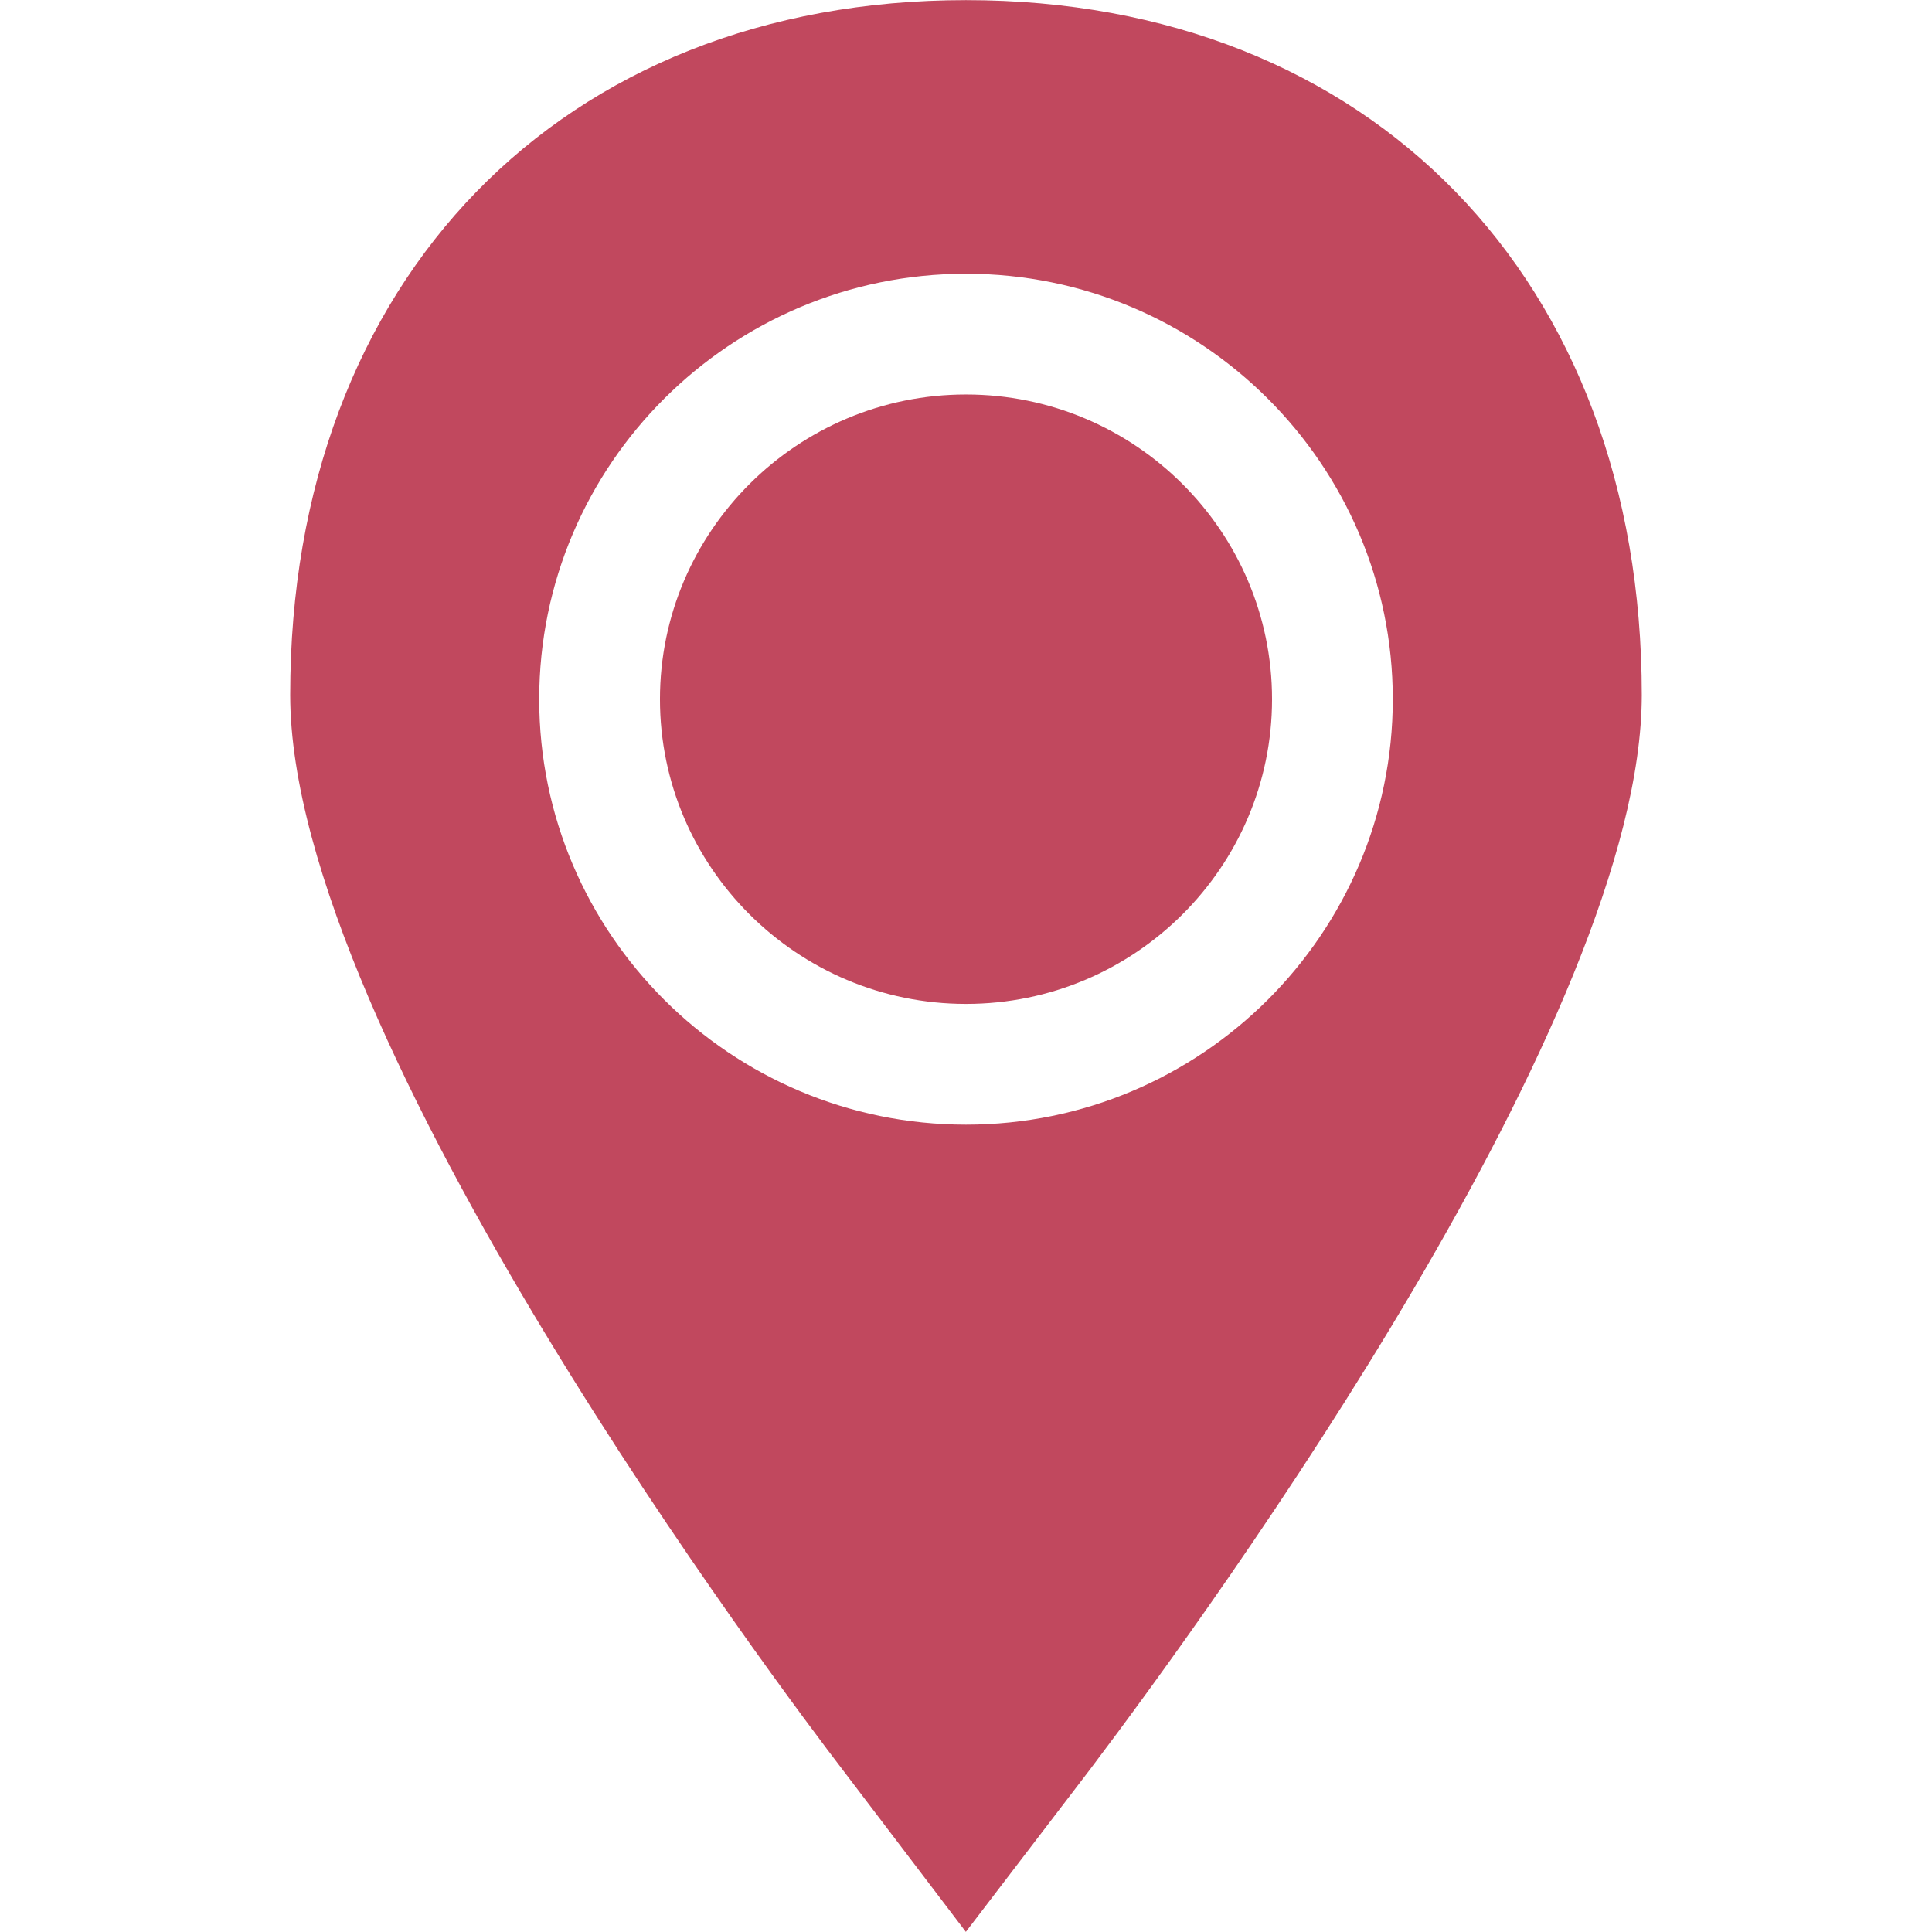 <?xml version="1.0" encoding="UTF-8"?> <svg xmlns="http://www.w3.org/2000/svg" width="64" height="64" viewBox="0 0 64 64" fill="none"> <path d="M42.138 23.162C42.138 17.596 37.59 13.068 32 13.068C26.41 13.068 21.862 17.596 21.862 23.162C21.862 28.728 26.41 33.256 32 33.256C37.59 33.256 42.138 28.728 42.138 23.162Z" fill="#C1485E"></path> <path d="M31.995 63.996L36.104 58.621C40.393 52.943 54.386 33.597 54.386 23.02C54.387 9.253 45.391 0.004 32 0.004C18.609 0.004 9.613 9.253 9.613 23.021C9.613 34.411 26.045 56.187 27.914 58.626L31.995 63.996ZM17.862 23.162C17.862 15.391 24.204 9.068 32 9.068C39.796 9.068 46.138 15.391 46.138 23.162C46.138 30.933 39.796 37.256 32 37.256C24.204 37.256 17.862 30.934 17.862 23.162Z" fill="#C1485E"></path> </svg> 